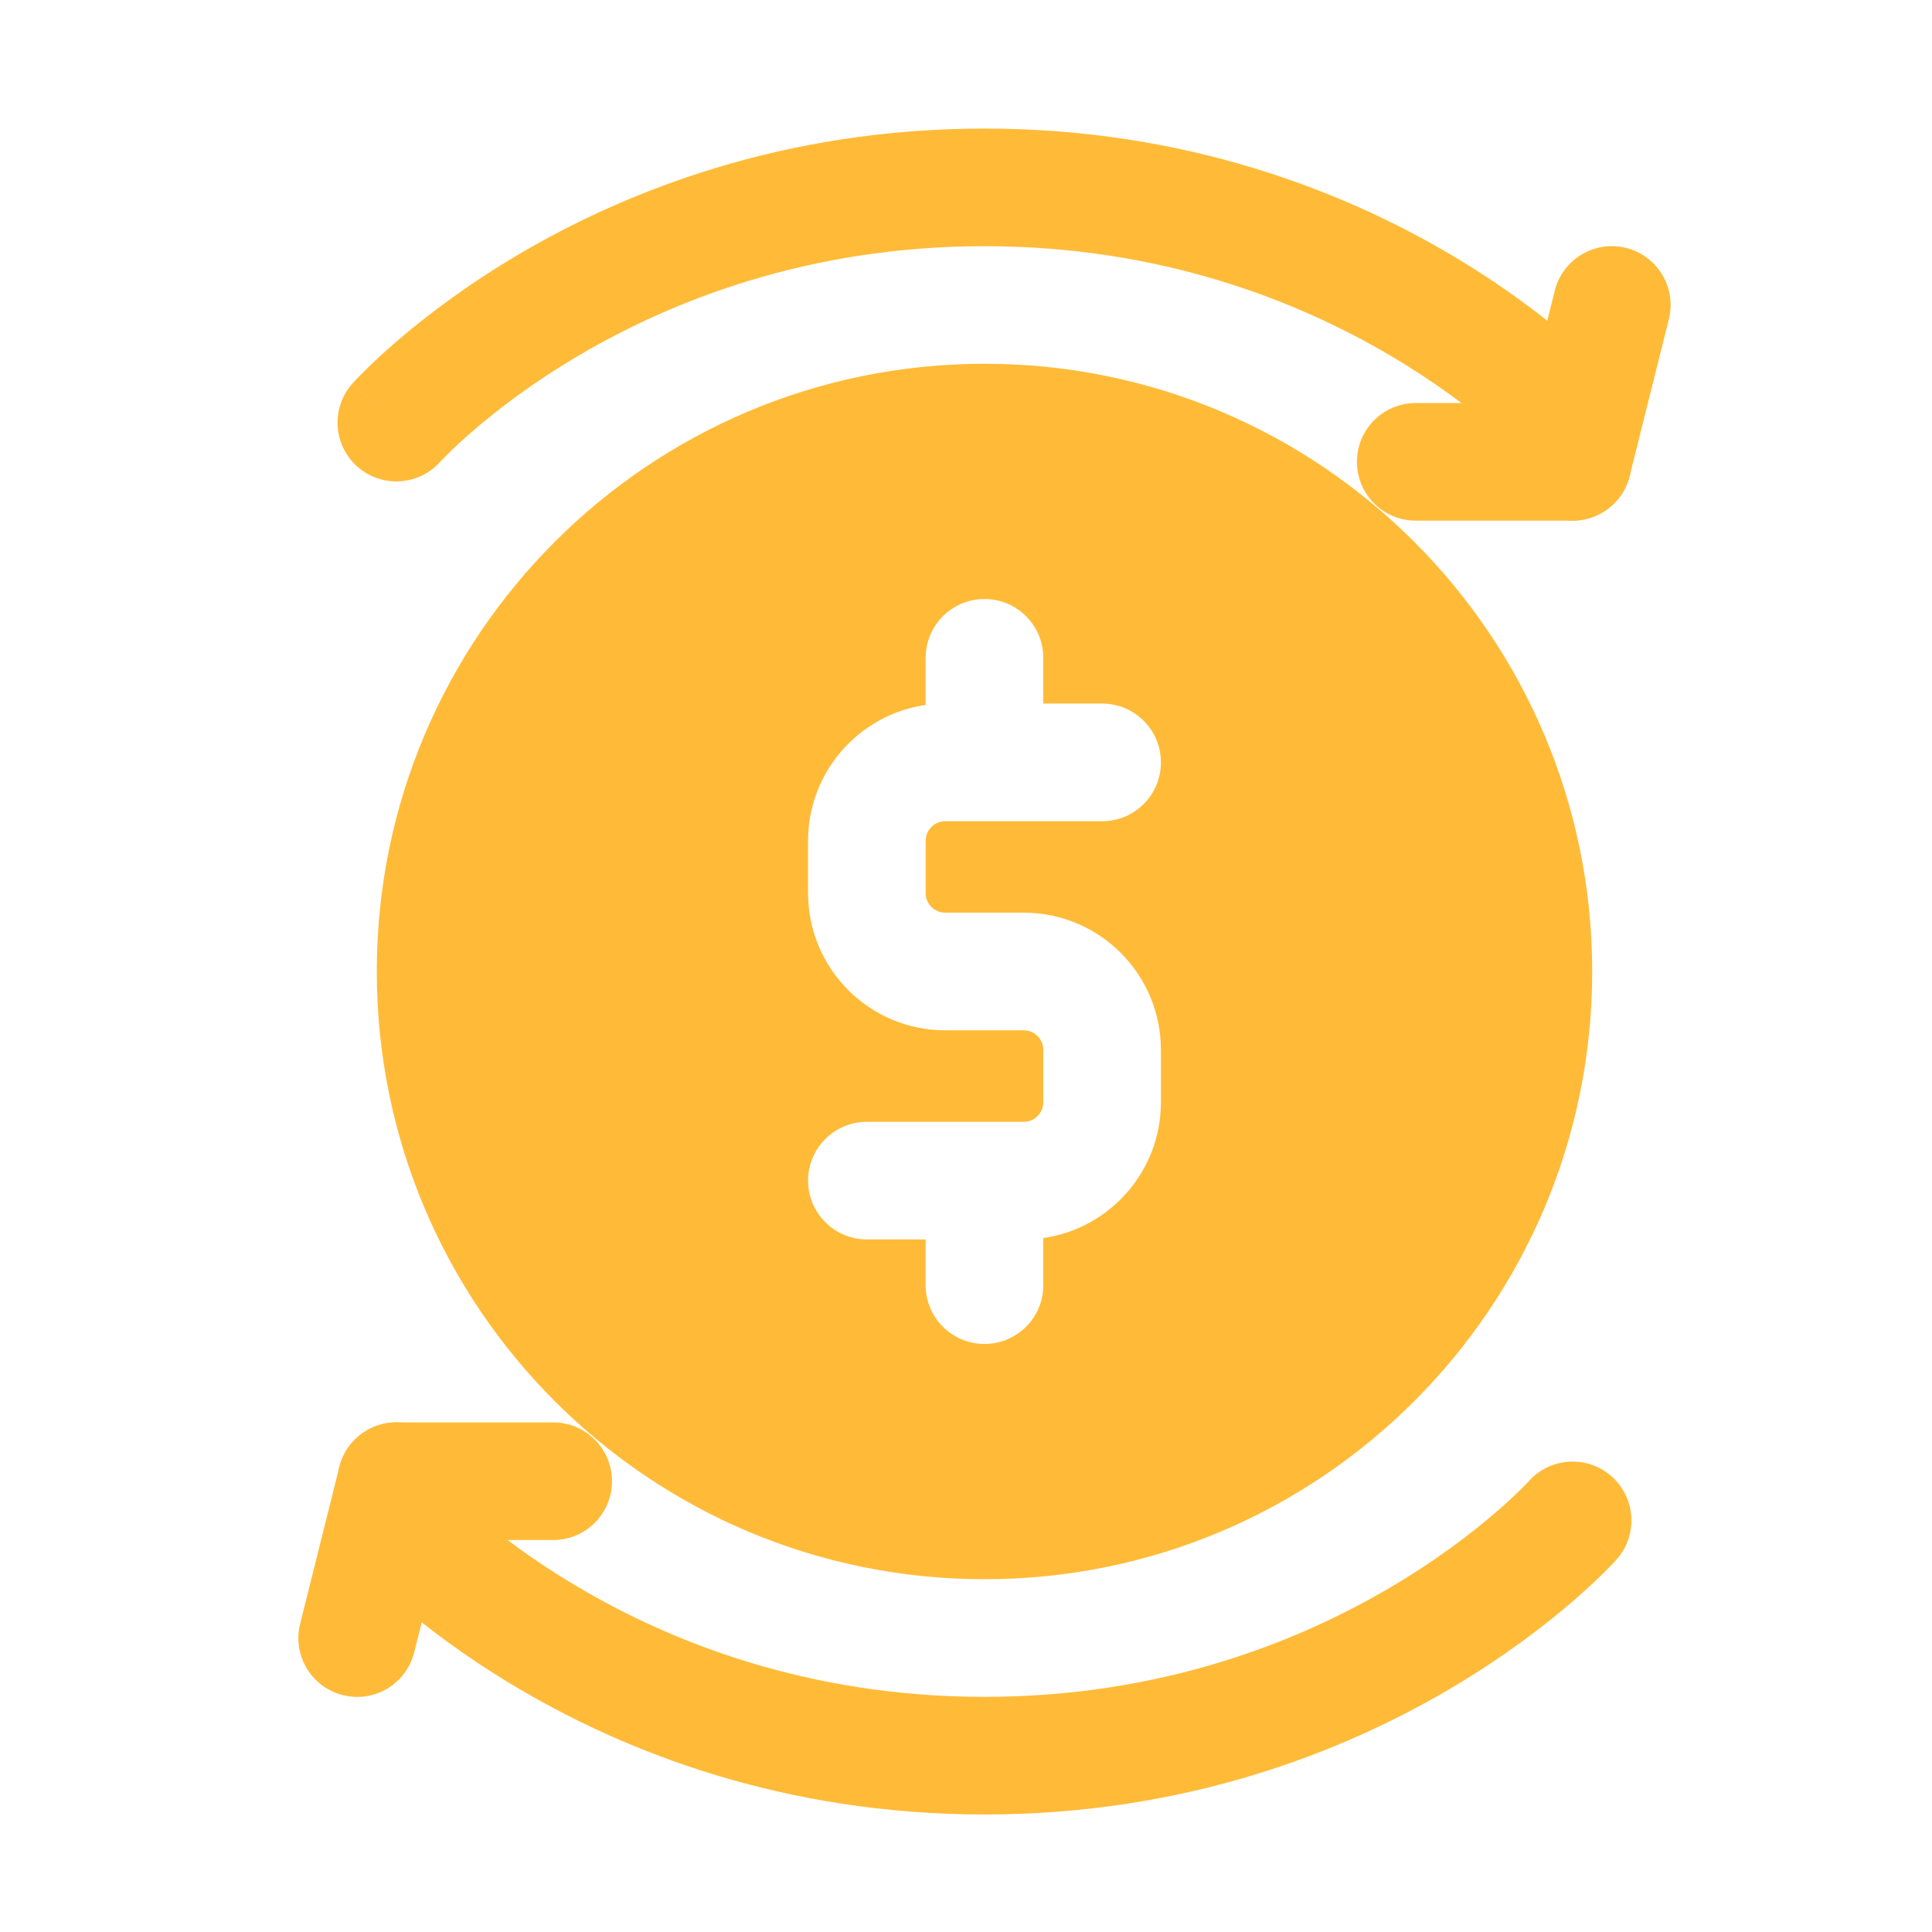 <svg width="35" height="35" viewBox="0 0 35 35" fill="none" xmlns="http://www.w3.org/2000/svg">
<path fill-rule="evenodd" clip-rule="evenodd" d="M6.826 17.6C6.826 11.52 11.755 6.59 17.835 6.59C23.915 6.59 28.844 11.52 28.844 17.6C28.844 23.68 23.915 28.609 17.835 28.609C11.755 28.609 6.826 23.68 6.826 17.6ZM16.769 23.282C16.769 23.87 17.246 24.347 17.835 24.347C18.423 24.347 18.9 23.87 18.9 23.282V22.428C20.105 22.256 21.031 21.22 21.031 19.967V19.02C21.031 17.647 19.918 16.534 18.545 16.534H17.125C16.928 16.534 16.769 16.375 16.769 16.179V15.232C16.769 15.036 16.928 14.877 17.125 14.877H19.966C20.554 14.877 21.031 14.4 21.031 13.812C21.031 13.223 20.554 12.746 19.966 12.746H18.9V11.918C18.9 11.329 18.423 10.852 17.835 10.852C17.246 10.852 16.769 11.329 16.769 11.918V12.771C15.565 12.944 14.639 13.98 14.639 15.232V16.179C14.639 17.552 15.752 18.665 17.125 18.665H18.545C18.741 18.665 18.9 18.824 18.9 19.02V19.967C18.9 20.163 18.741 20.323 18.545 20.323H15.704C15.116 20.323 14.639 20.8 14.639 21.388C14.639 21.976 15.116 22.453 15.704 22.453H16.769V23.282Z" fill="#FFBB38"/>
<path fill-rule="evenodd" clip-rule="evenodd" d="M7.975 8.366C7.975 8.366 7.975 8.366 7.975 8.365L7.976 8.364L7.999 8.34C8.021 8.317 8.057 8.279 8.108 8.229C8.209 8.129 8.366 7.979 8.578 7.797C9.001 7.432 9.639 6.939 10.48 6.443C12.161 5.452 14.639 4.46 17.835 4.46C21.03 4.46 23.509 5.452 25.189 6.443C26.03 6.939 26.669 7.432 27.092 7.797C27.303 7.979 27.46 8.129 27.562 8.229C27.612 8.279 27.649 8.317 27.671 8.34L27.693 8.364L27.695 8.367L27.695 8.366C27.695 8.366 27.694 8.365 28.489 7.656L27.694 8.365C27.694 8.366 27.695 8.366 27.695 8.366C27.695 8.367 27.696 8.367 27.696 8.368C28.088 8.805 28.76 8.842 29.199 8.451C29.637 8.059 29.675 7.385 29.284 6.946L28.529 7.62C29.284 6.946 29.283 6.946 29.283 6.945L29.282 6.945L29.28 6.943L29.276 6.938L29.262 6.923C29.252 6.911 29.237 6.895 29.218 6.876C29.181 6.837 29.13 6.783 29.063 6.717C28.929 6.584 28.735 6.4 28.483 6.183C27.979 5.749 27.238 5.177 26.271 4.607C24.337 3.467 21.488 2.329 17.835 2.329C14.181 2.329 11.333 3.467 9.398 4.607C8.432 5.177 7.691 5.749 7.187 6.183C6.934 6.4 6.741 6.584 6.607 6.717C6.54 6.783 6.488 6.837 6.451 6.876C6.433 6.895 6.418 6.911 6.407 6.923L6.393 6.938L6.389 6.943L6.387 6.945L6.386 6.945C6.386 6.946 6.386 6.946 7.18 7.656L6.386 6.946C5.994 7.385 6.032 8.059 6.471 8.451C6.909 8.842 7.583 8.804 7.975 8.366L7.975 8.366Z" fill="#FFBB38"/>
<path fill-rule="evenodd" clip-rule="evenodd" d="M29.458 4.491C30.028 4.634 30.376 5.213 30.233 5.783L29.523 8.624C29.38 9.195 28.801 9.542 28.23 9.4C27.66 9.257 27.312 8.678 27.455 8.108L28.166 5.267C28.308 4.696 28.887 4.349 29.458 4.491Z" fill="#FFBB38"/>
<path fill-rule="evenodd" clip-rule="evenodd" d="M24.582 8.366C24.582 7.778 25.059 7.301 25.648 7.301H28.489C29.077 7.301 29.554 7.778 29.554 8.366C29.554 8.955 29.077 9.432 28.489 9.432H25.648C25.059 9.432 24.582 8.955 24.582 8.366Z" fill="#FFBB38"/>
<path fill-rule="evenodd" clip-rule="evenodd" d="M27.695 26.833C27.695 26.834 27.695 26.834 27.695 26.834L27.694 26.835L27.671 26.859C27.649 26.883 27.613 26.92 27.562 26.97C27.461 27.071 27.304 27.22 27.092 27.402C26.669 27.767 26.03 28.261 25.19 28.756C23.509 29.747 21.031 30.74 17.835 30.74C14.639 30.74 12.161 29.747 10.481 28.756C9.64 28.261 9.001 27.767 8.578 27.402C8.367 27.22 8.209 27.071 8.108 26.97C8.058 26.92 8.021 26.883 7.999 26.859L7.977 26.835L7.975 26.833L7.975 26.833C7.975 26.834 7.976 26.834 7.181 27.544L7.976 26.834C7.976 26.834 7.975 26.834 7.975 26.833C7.975 26.833 7.974 26.832 7.974 26.832C7.581 26.395 6.91 26.358 6.471 26.749C6.033 27.141 5.994 27.814 6.386 28.253L7.141 27.579C6.386 28.253 6.387 28.253 6.387 28.254L6.388 28.255L6.39 28.257L6.394 28.262L6.408 28.276C6.419 28.288 6.433 28.304 6.452 28.324C6.489 28.363 6.54 28.416 6.607 28.483C6.741 28.616 6.935 28.799 7.187 29.017C7.691 29.451 8.432 30.022 9.399 30.592C11.333 31.733 14.182 32.871 17.835 32.871C21.489 32.871 24.337 31.733 26.272 30.592C27.239 30.022 27.979 29.451 28.484 29.017C28.736 28.799 28.93 28.616 29.063 28.483C29.13 28.416 29.182 28.363 29.219 28.324C29.238 28.304 29.252 28.288 29.263 28.276L29.276 28.262L29.281 28.257L29.283 28.255L29.284 28.254C29.284 28.253 29.284 28.253 28.49 27.544L29.284 28.253C29.676 27.814 29.638 27.141 29.199 26.749C28.761 26.357 28.087 26.395 27.695 26.833L27.695 26.833Z" fill="#FFBB38"/>
<path fill-rule="evenodd" clip-rule="evenodd" d="M6.212 30.709C5.641 30.566 5.294 29.988 5.437 29.417L6.147 26.576C6.29 26.005 6.868 25.658 7.439 25.8C8.01 25.943 8.357 26.522 8.214 27.092L7.504 29.933C7.361 30.505 6.783 30.852 6.212 30.709Z" fill="#FFBB38"/>
<path fill-rule="evenodd" clip-rule="evenodd" d="M11.087 26.833C11.087 27.422 10.61 27.899 10.021 27.899H7.18C6.592 27.899 6.115 27.422 6.115 26.833C6.115 26.245 6.592 25.768 7.18 25.768H10.021C10.61 25.768 11.087 26.245 11.087 26.833Z" fill="#FFBB38"/>
</svg>
